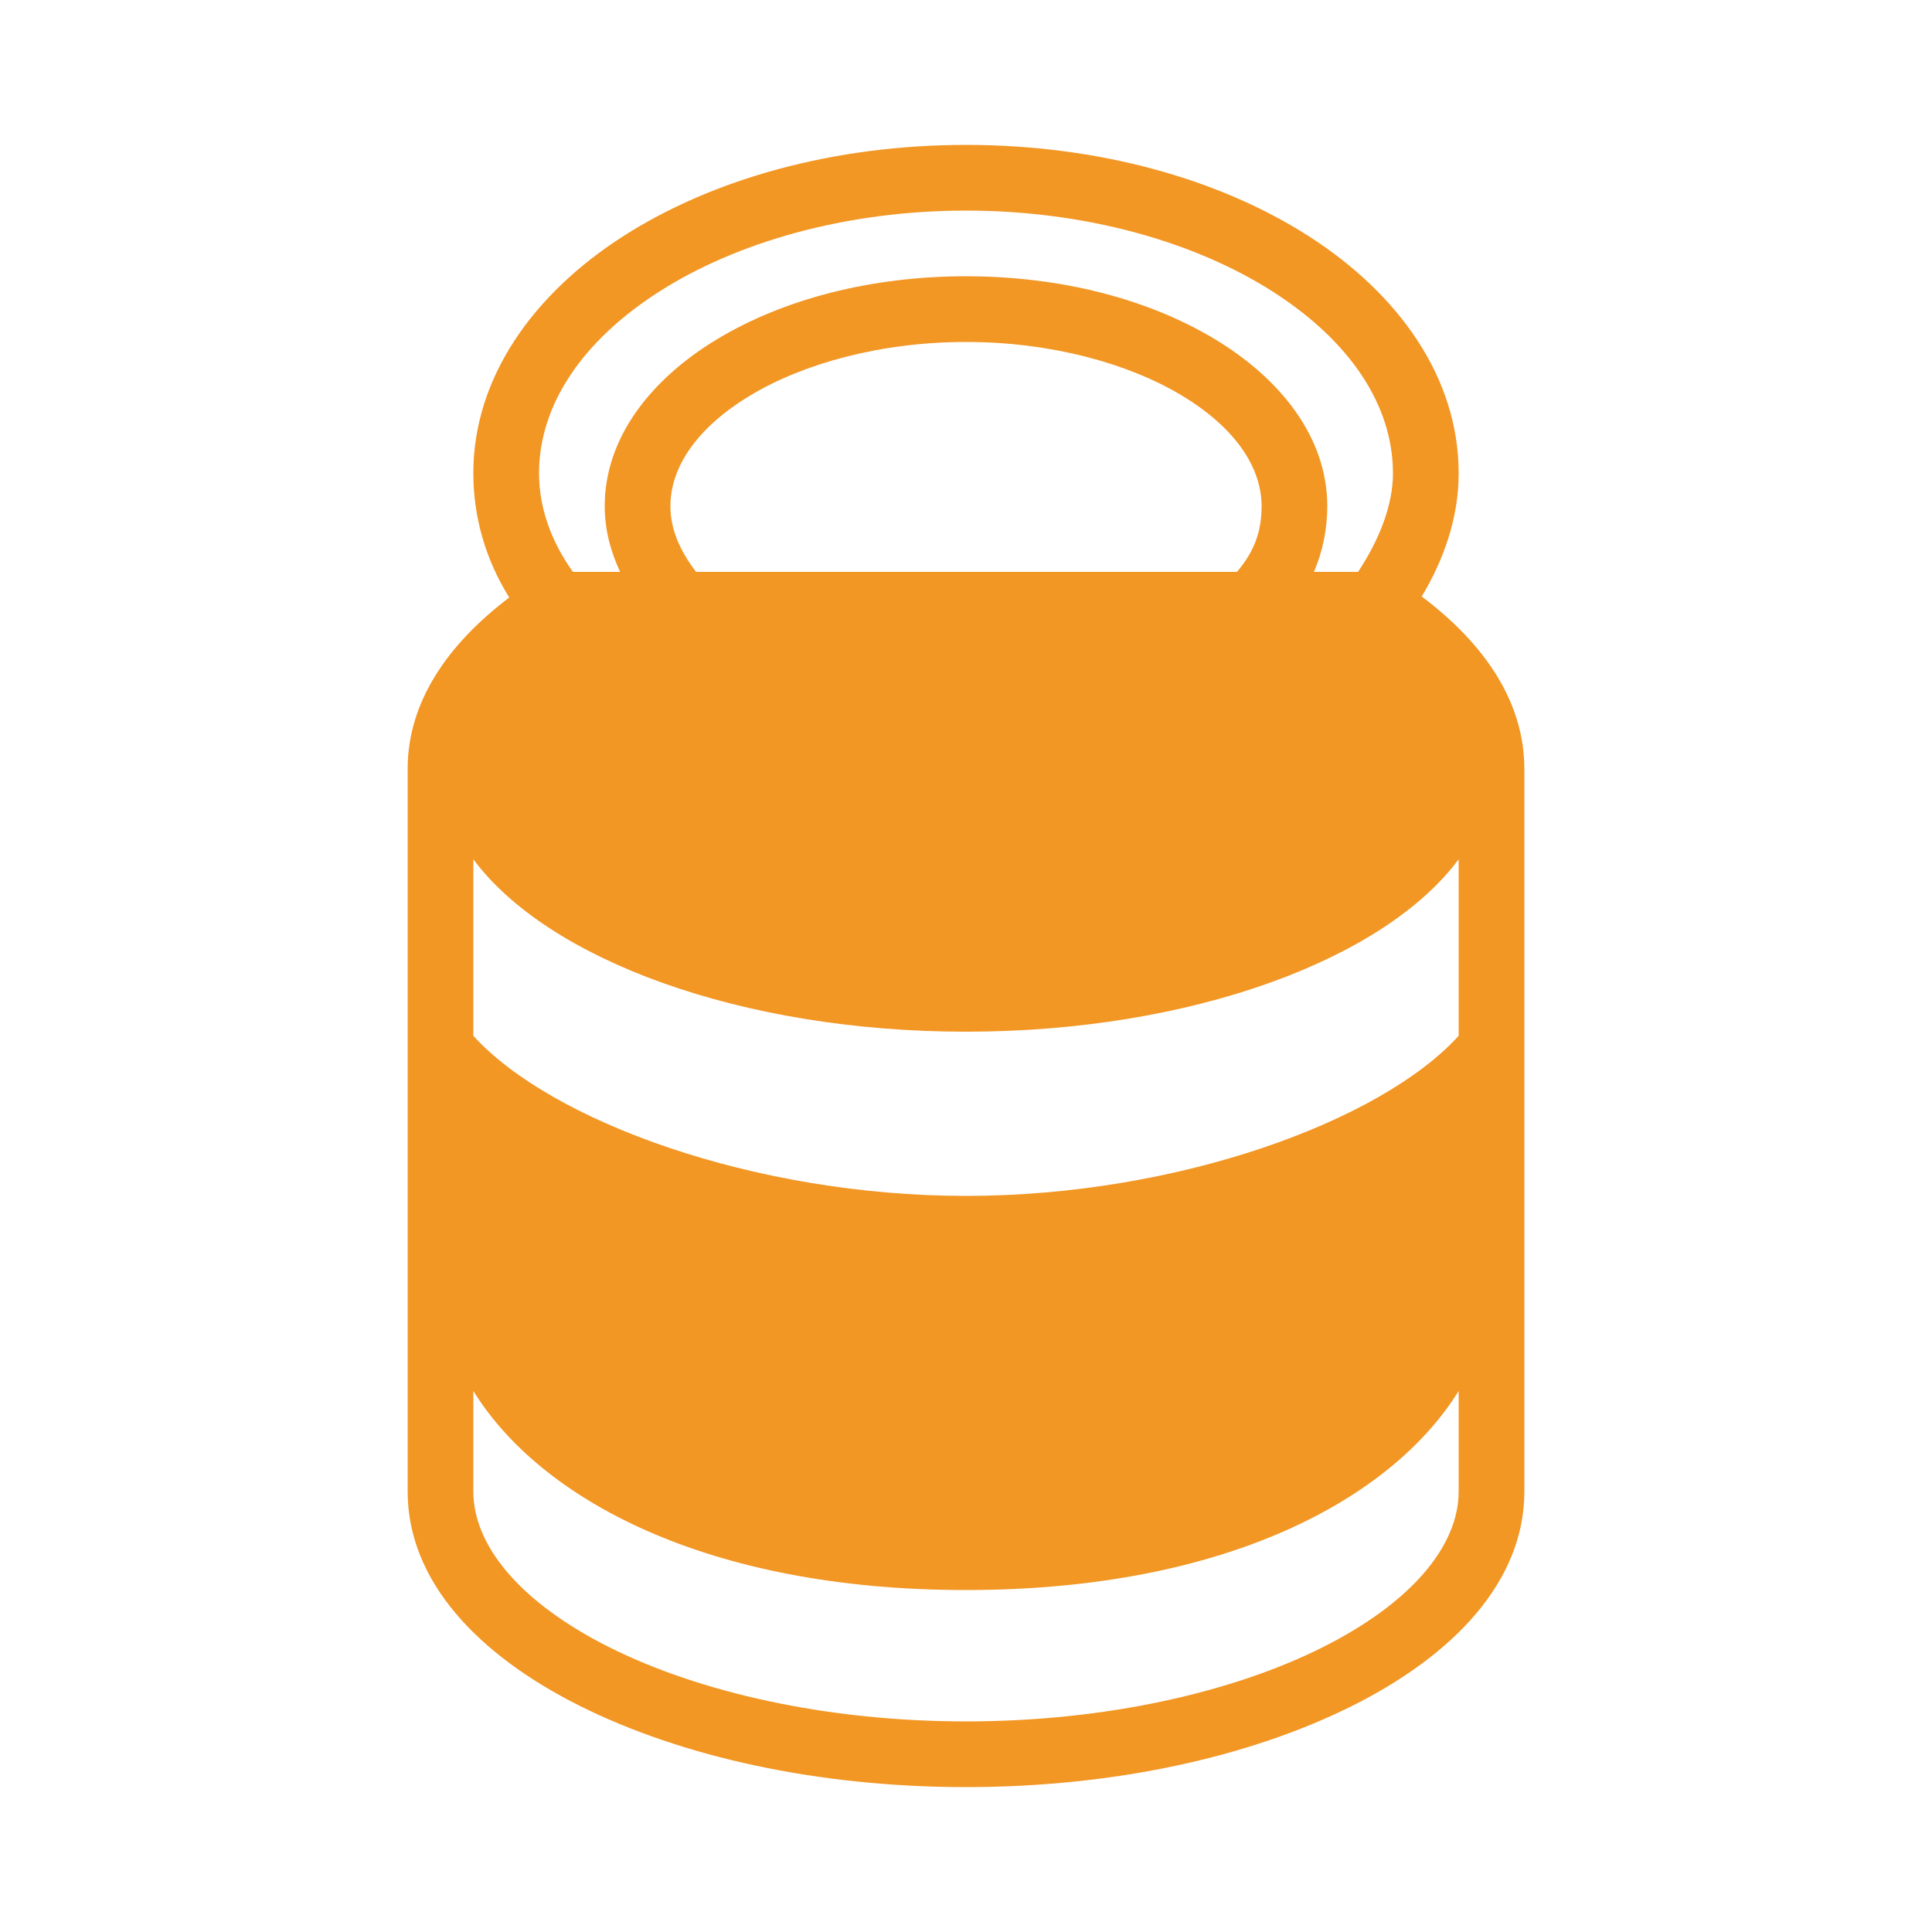 <svg xmlns="http://www.w3.org/2000/svg" xmlns:xlink="http://www.w3.org/1999/xlink" viewBox="0,0,256,256" width="100px" height="100px" fill-rule="nonzero"><g transform="translate(19.2,19.2) scale(0.85,0.85)"><g fill="#f29624" fill-rule="nonzero" stroke="none" stroke-width="1" stroke-linecap="butt" stroke-linejoin="miter" stroke-miterlimit="10" stroke-dasharray="" stroke-dashoffset="0" font-family="none" font-weight="none" font-size="none" text-anchor="none" style="mix-blend-mode: normal"><g transform="scale(5.12,5.12)"><path d="M25,0c-4.023,0 -7.707,1.031 -10.438,2.781c-2.73,1.75 -4.562,4.297 -4.562,7.219c0,1.309 0.363,2.613 1.094,3.781c-1.867,1.414 -3.094,3.172 -3.094,5.219v22c0,2.746 2.168,4.992 5.25,6.531c3.082,1.539 7.215,2.469 11.75,2.469c4.535,0 8.668,-0.93 11.75,-2.469c3.082,-1.539 5.25,-3.785 5.25,-6.531v-22c0,-2.062 -1.238,-3.832 -3.125,-5.25c0.68,-1.133 1.125,-2.41 1.125,-3.75c0,-2.922 -1.832,-5.469 -4.562,-7.219c-2.73,-1.75 -6.414,-2.781 -10.438,-2.781zM25,2c3.676,0 7,0.969 9.344,2.469c2.344,1.5 3.656,3.453 3.656,5.531c0,0.977 -0.422,2.031 -1.062,3h-1.344c0.273,-0.637 0.406,-1.32 0.406,-2c0,-2.105 -1.434,-3.891 -3.438,-5.094c-2.004,-1.203 -4.648,-1.906 -7.562,-1.906c-2.914,0 -5.559,0.703 -7.562,1.906c-2.004,1.203 -3.438,2.988 -3.438,5.094c0,0.715 0.18,1.379 0.469,2h-1.438c-0.672,-0.941 -1.031,-1.969 -1.031,-3c0,-2.078 1.312,-4.031 3.656,-5.531c2.344,-1.5 5.668,-2.469 9.344,-2.469zM25,6c2.586,0 4.941,0.652 6.562,1.625c1.621,0.973 2.438,2.18 2.438,3.375c0,0.746 -0.207,1.363 -0.75,2h-16.469c-0.508,-0.664 -0.781,-1.32 -0.781,-2c0,-1.195 0.816,-2.402 2.438,-3.375c1.621,-0.973 3.977,-1.625 6.562,-1.625zM10,21.75c2.262,3.051 8.137,5.25 15,5.25c6.863,0 12.738,-2.199 15,-5.25v5.375c-2.344,2.59 -8.539,4.875 -15,4.875c-6.461,0 -12.656,-2.285 -15,-4.875zM10,37.938c2.016,3.262 7.051,6.062 15,6.062c7.949,0 12.984,-2.801 15,-6.062v3.062c0,1.656 -1.438,3.391 -4.156,4.75c-2.719,1.359 -6.582,2.25 -10.844,2.25c-4.262,0 -8.125,-0.891 -10.844,-2.25c-2.719,-1.359 -4.156,-3.094 -4.156,-4.75z"></path></g></g></g></svg>
